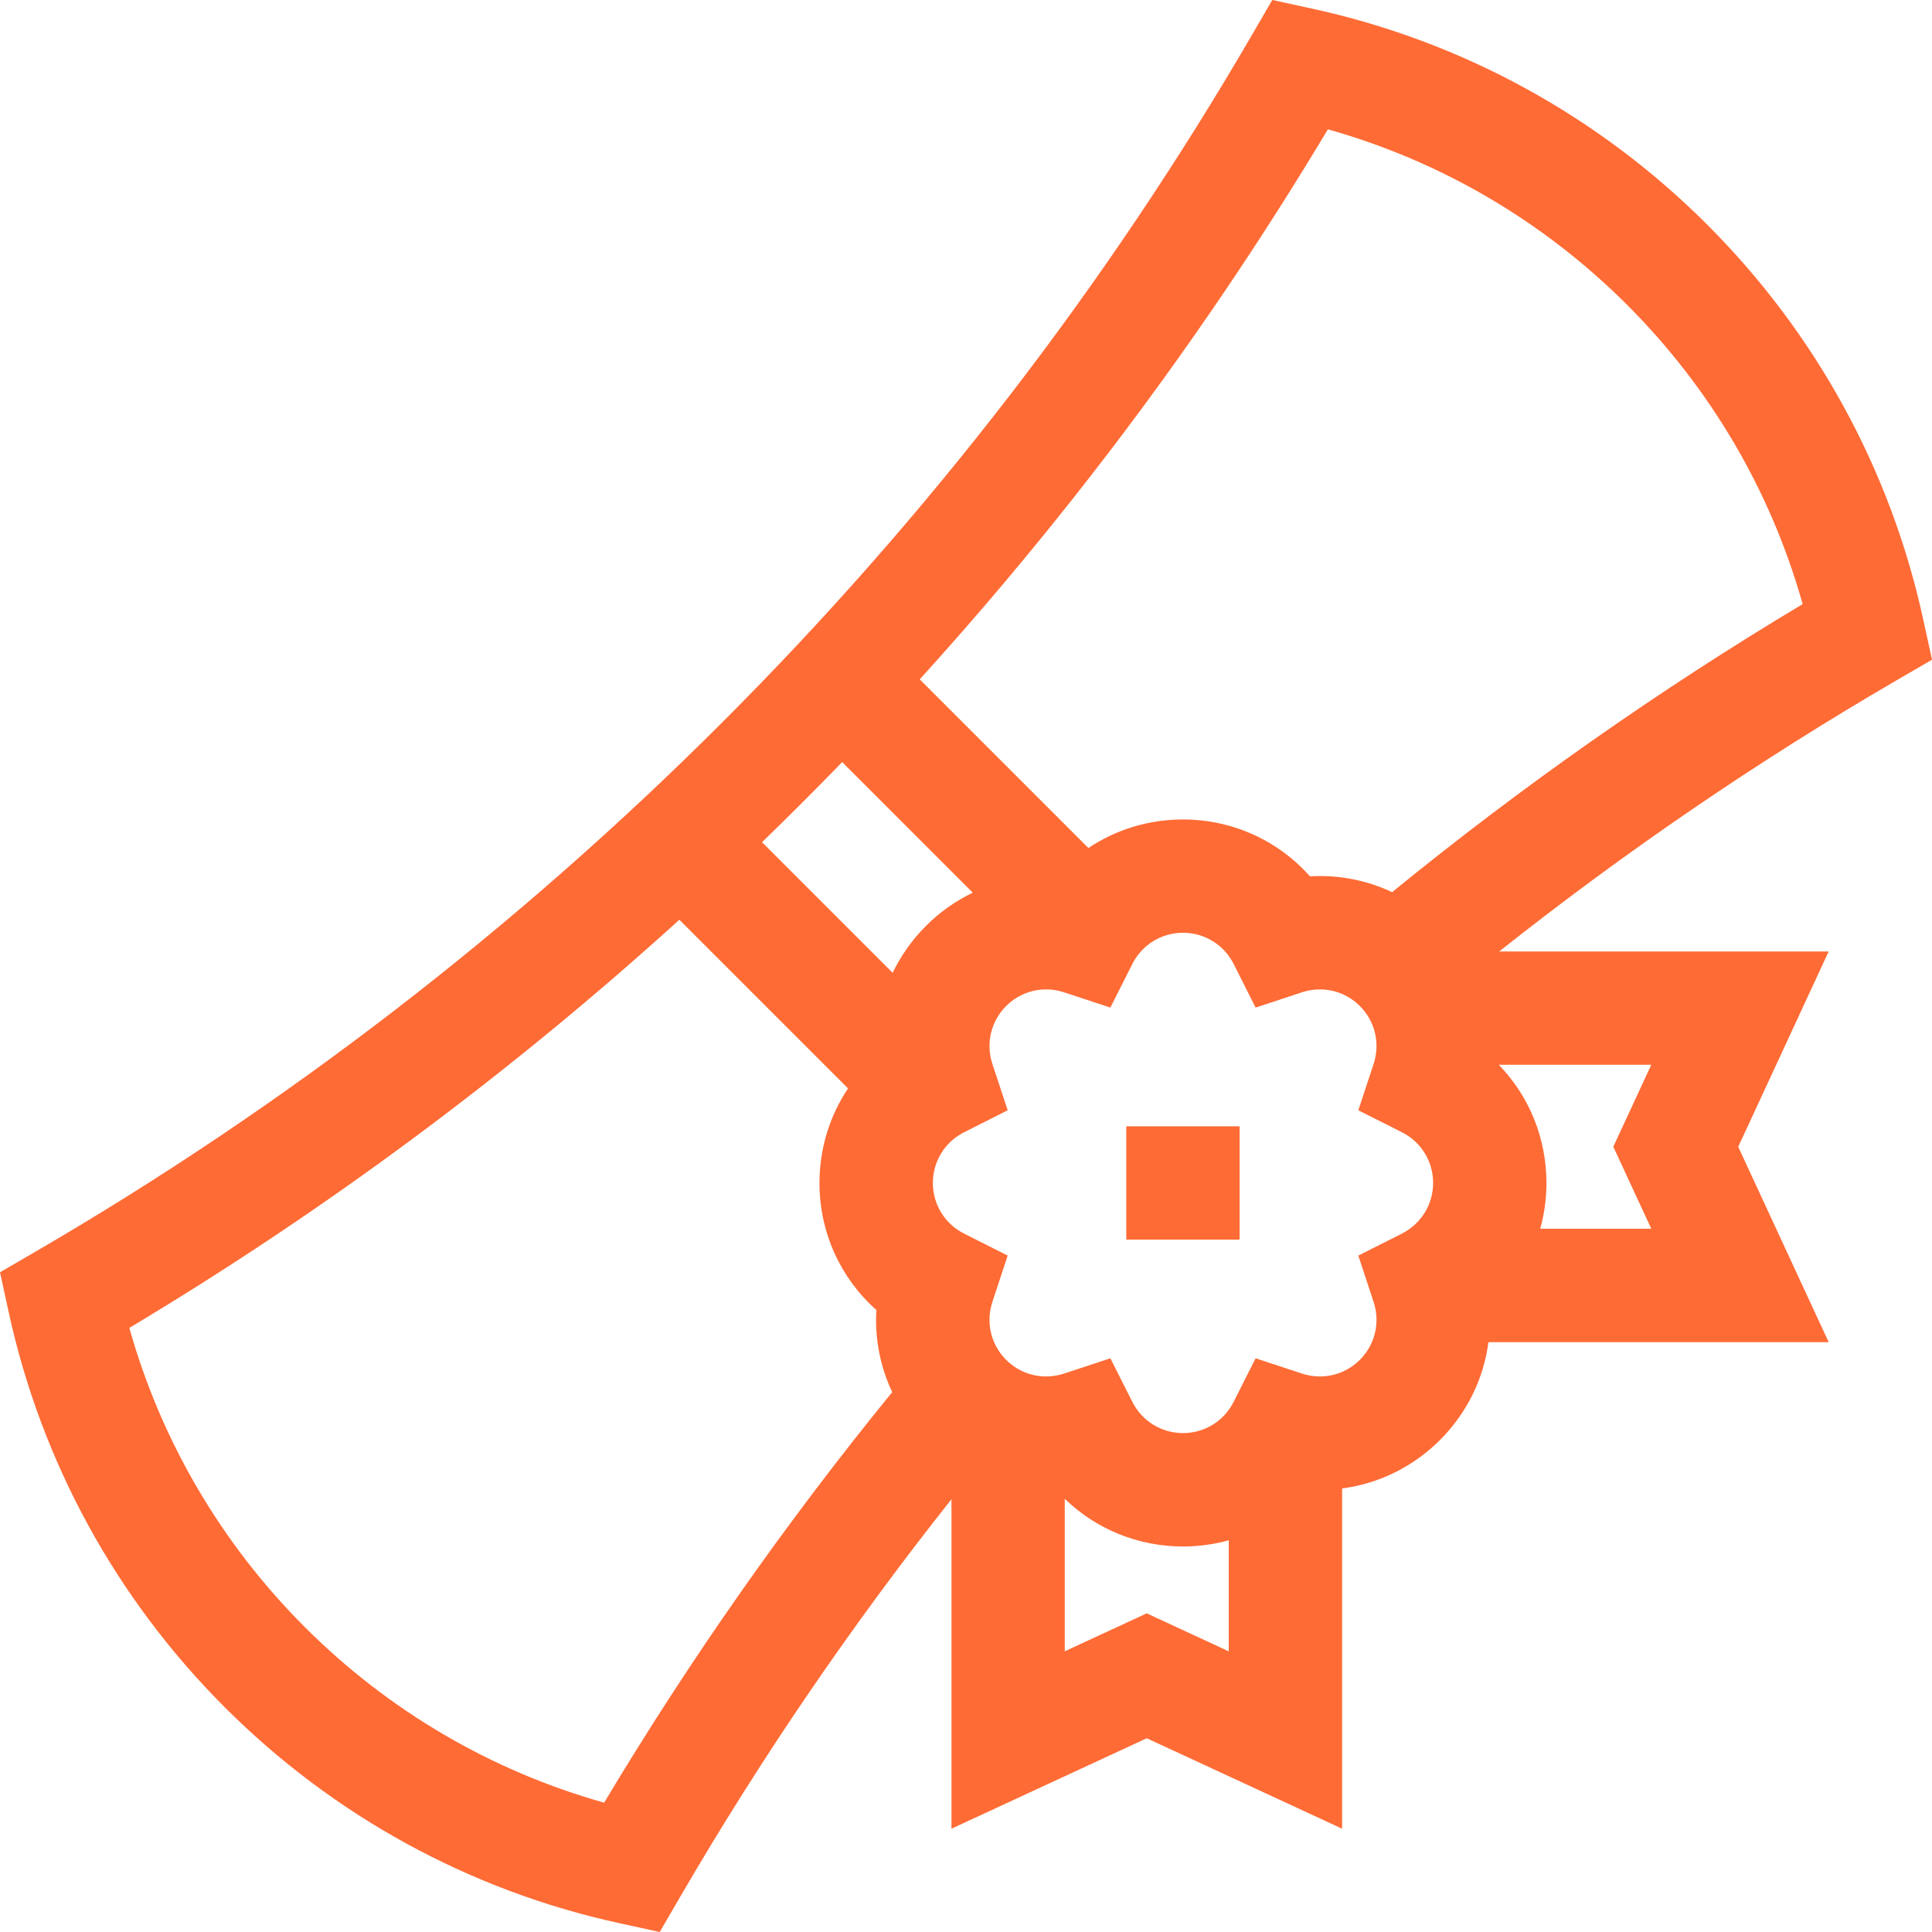 <svg xmlns="http://www.w3.org/2000/svg" width="184" height="184" viewBox="0 0 184 184" fill="none"><g clip-path="url(#clip0_5_136)"><path d="M132.582 84.969C130.148 83.818 127.461 83.298 124.757 83.462C121.733 80.05 117.375 78.045 112.661 78.045C109.375 78.045 106.265 79.018 103.656 80.764L87.592 64.7C102.284 48.51 115.313 30.955 126.463 12.317C137.207 15.336 146.996 21.069 154.964 29.034C162.931 36.998 168.661 46.79 171.68 57.534C158.052 65.687 144.929 74.894 132.579 84.969M157.265 117.024H146.689C147.077 115.628 147.279 114.162 147.279 112.663C147.279 108.367 145.616 104.37 142.74 101.405H157.265L153.648 109.213L157.265 117.022V117.024ZM133.514 117.488L129.364 119.579L130.819 123.994C131.463 125.946 130.962 128.059 129.512 129.509C128.062 130.959 125.949 131.46 123.997 130.816L119.582 129.361L117.491 133.511C116.566 135.347 114.717 136.484 112.666 136.484C110.615 136.484 108.766 135.344 107.842 133.511L105.75 129.361L101.335 130.816C99.384 131.46 97.271 130.959 95.821 129.509C94.371 128.059 93.869 125.946 94.513 123.994L95.969 119.579L91.818 117.485C89.983 116.561 88.845 114.712 88.845 112.661C88.845 110.609 89.985 108.76 91.818 107.836L95.969 105.742L94.513 101.327C93.869 99.375 94.371 97.262 95.821 95.812C97.271 94.362 99.384 93.861 101.335 94.505L105.75 95.96L107.842 91.807C108.766 89.974 110.615 88.834 112.666 88.834C114.717 88.834 116.566 89.974 117.491 91.807L119.582 95.96L123.997 94.505C125.949 93.861 128.062 94.362 129.512 95.812C130.962 97.262 131.463 99.375 130.819 101.327L129.364 105.742L133.514 107.833C135.35 108.758 136.487 110.607 136.487 112.658C136.487 114.709 135.347 116.558 133.514 117.482M109.214 153.651L101.405 157.268V142.743C104.37 145.619 108.367 147.284 112.664 147.284C114.165 147.284 115.628 147.08 117.025 146.694V157.27L109.214 153.653V153.651ZM57.534 171.682C46.79 168.663 37.001 162.931 29.034 154.966C21.067 146.999 15.336 137.209 12.318 126.466C30.956 115.315 48.51 102.286 64.701 87.594L80.765 103.658C79.021 106.267 78.045 109.378 78.045 112.663C78.045 117.377 80.05 121.733 83.463 124.76C83.301 127.463 83.821 130.15 84.972 132.584C74.897 144.934 65.69 158.057 57.537 171.685M88.185 88.184C86.859 89.511 85.797 91.023 85.015 92.648L72.576 80.209C73.867 78.959 75.15 77.697 76.422 76.425C77.695 75.153 78.956 73.87 80.207 72.579L92.643 85.017C91.018 85.799 89.505 86.858 88.179 88.187M184 62.827L183.162 58.986C180.057 44.747 172.947 31.75 162.597 21.4C152.247 11.05 139.25 3.94 125.011 0.835L121.17 -0.003L119.194 3.396C105.378 27.16 88.419 49.165 68.792 68.792C49.165 88.419 27.163 105.378 3.396 119.194L0 121.17L0.838 125.01C3.943 139.25 11.053 152.246 21.403 162.596C31.753 172.946 44.75 180.056 58.989 183.161L62.83 184L64.806 180.604C72.45 167.456 81.112 154.766 90.616 142.786V174.162L109.216 165.548L127.819 174.162V141.759C131.28 141.303 134.563 139.724 137.142 137.145C139.724 134.563 141.304 131.282 141.757 127.822H174.159L165.545 109.219L174.159 90.616H142.783C154.764 81.112 167.454 72.449 180.601 64.805L184 62.83V62.827Z" fill="#FF6B35"></path><path d="M107.265 118.059H118.057V107.268H107.265V118.059Z" fill="#FF6B35"></path></g><defs><clipPath id="clip0_5_136"><rect width="184" height="184" fill="white"></rect></clipPath></defs></svg>
